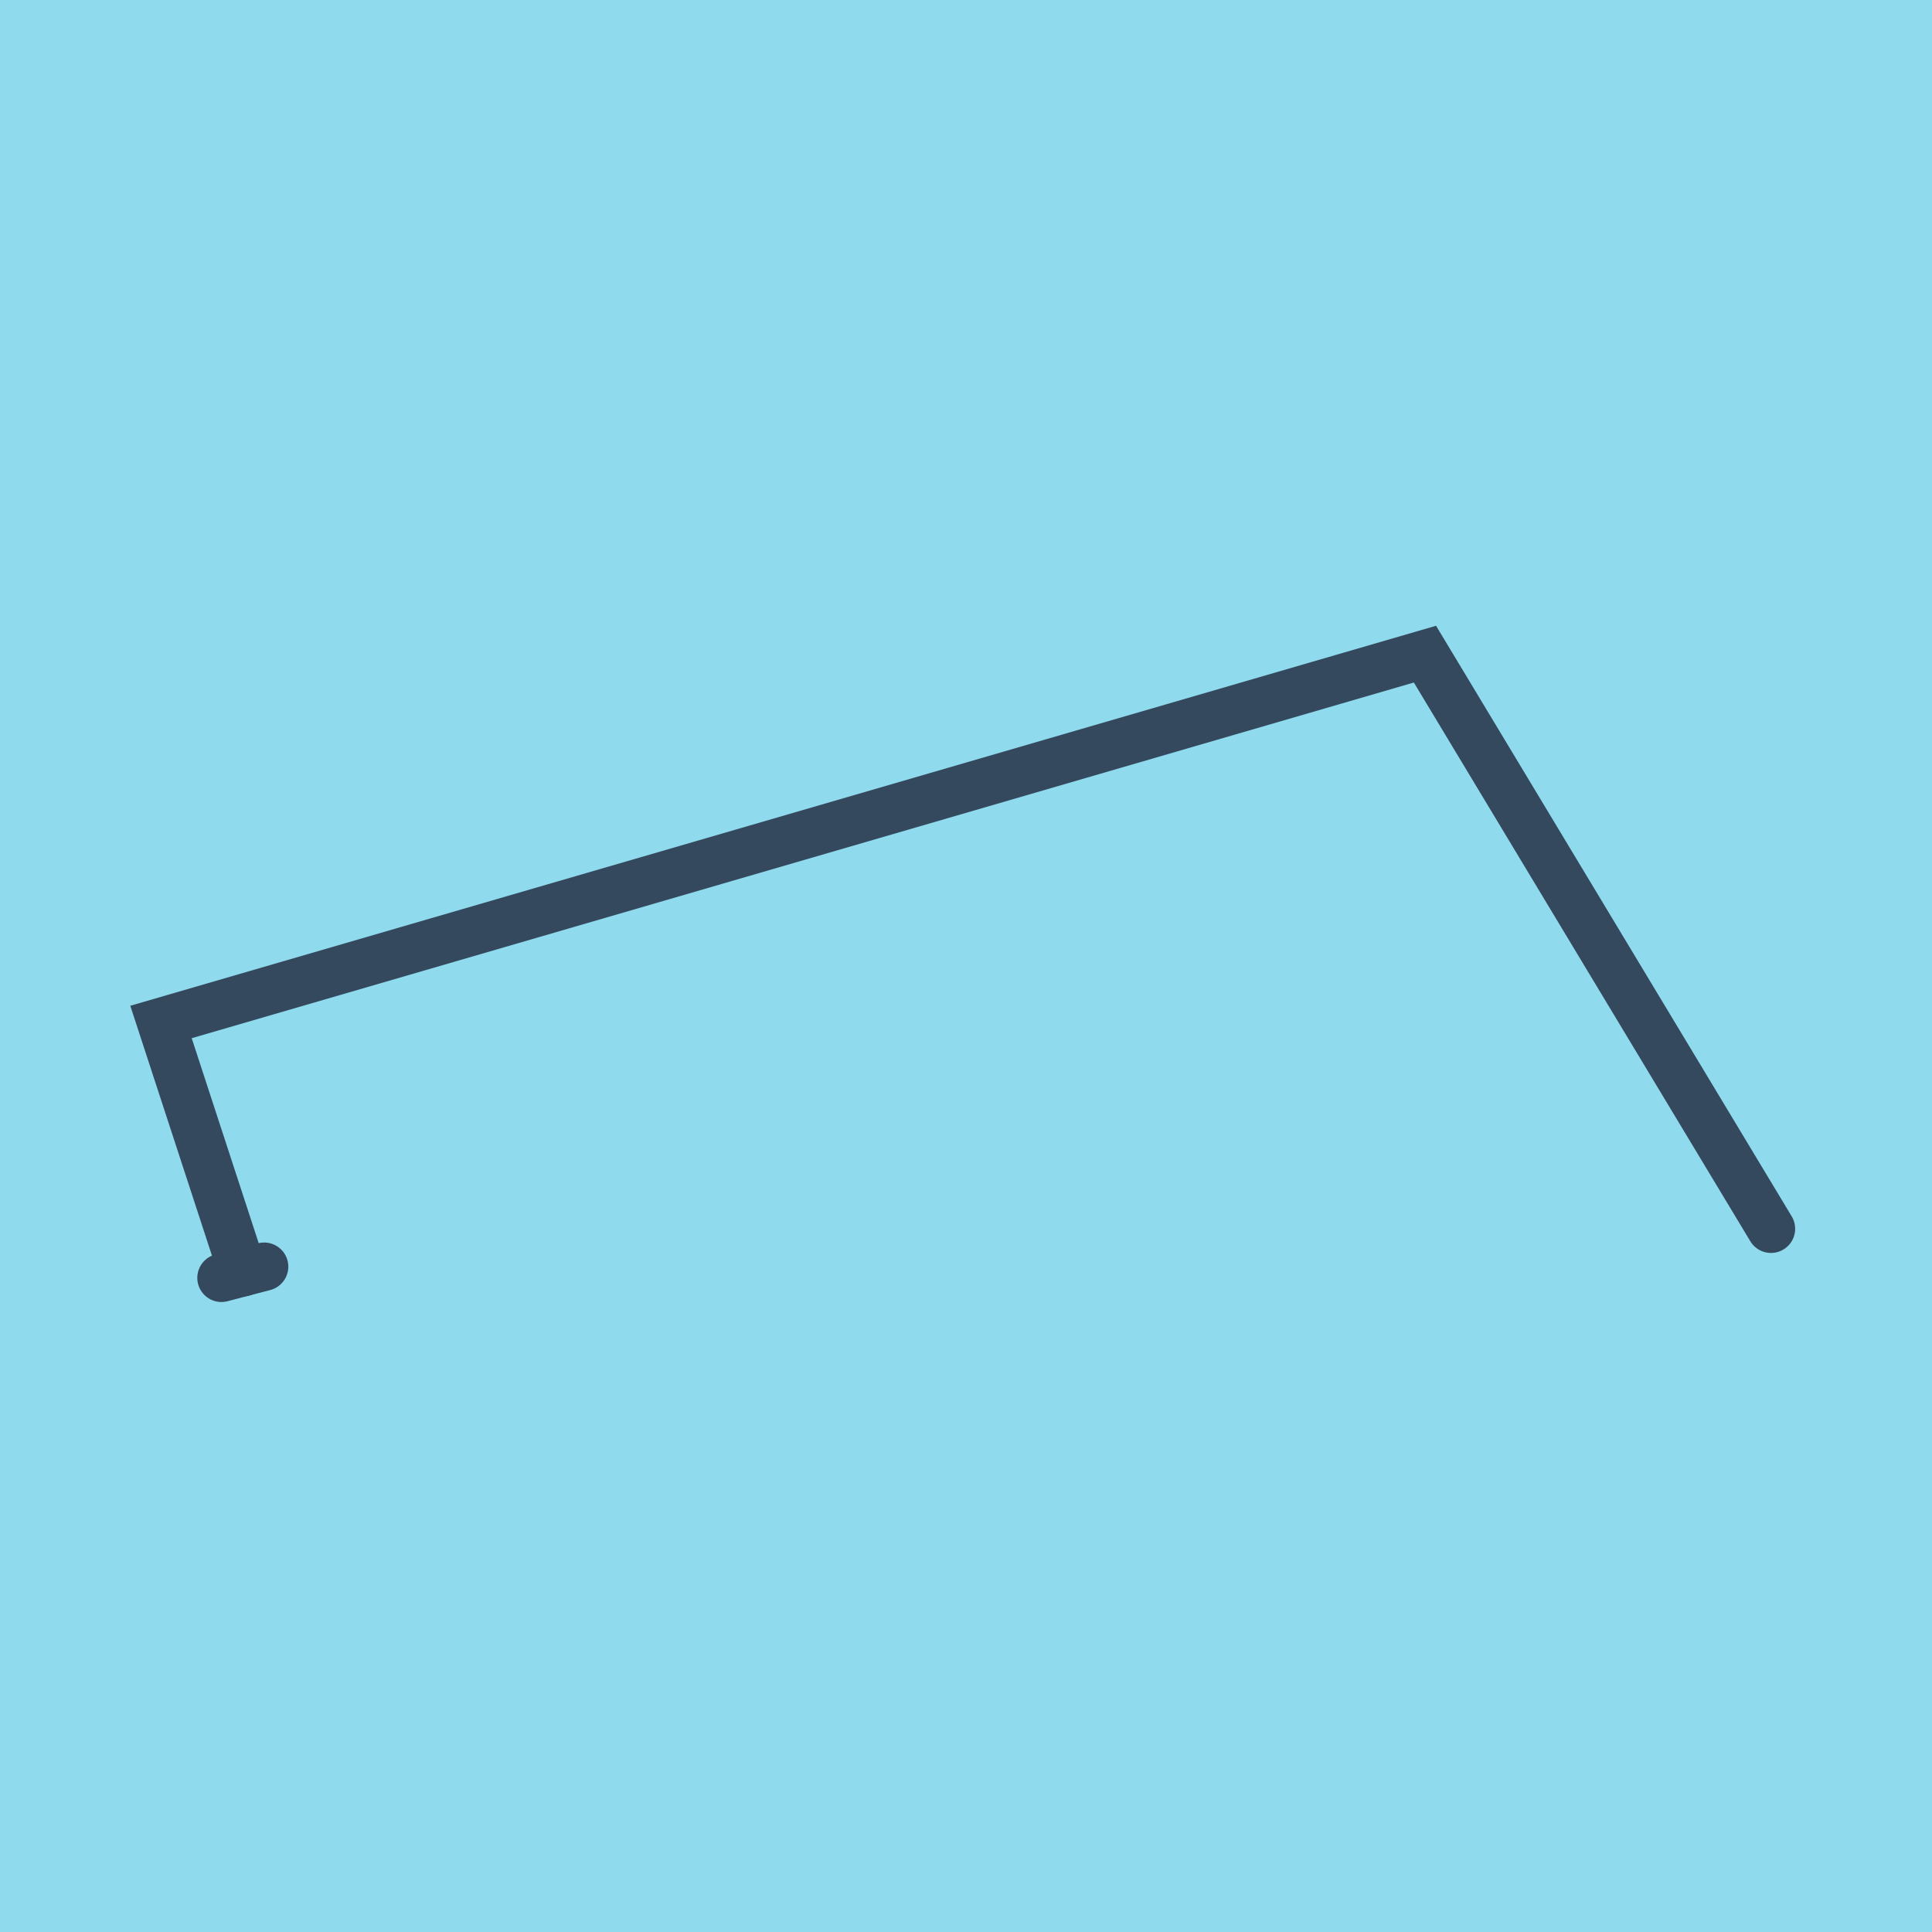 <?xml version="1.0" encoding="utf-8"?>
<!DOCTYPE svg PUBLIC "-//W3C//DTD SVG 1.1//EN" "http://www.w3.org/Graphics/SVG/1.1/DTD/svg11.dtd">
<svg xmlns="http://www.w3.org/2000/svg" xmlns:xlink="http://www.w3.org/1999/xlink" viewBox="-10 -10 120 120" preserveAspectRatio="xMidYMid meet">
	<path style="fill:#90daee" d="M-10-10h120v120H-10z"/>
			<polyline stroke-linecap="round" points="6.407,68.675 3.754,69.37 " style="fill:none;stroke:#34495e;stroke-width: 3px"/>
			<polyline stroke-linecap="round" points="5.081,69.023 0,53.477 78.506,30.63 100,66.323 " style="fill:none;stroke:#34495e;stroke-width: 3px"/>
	</svg>
